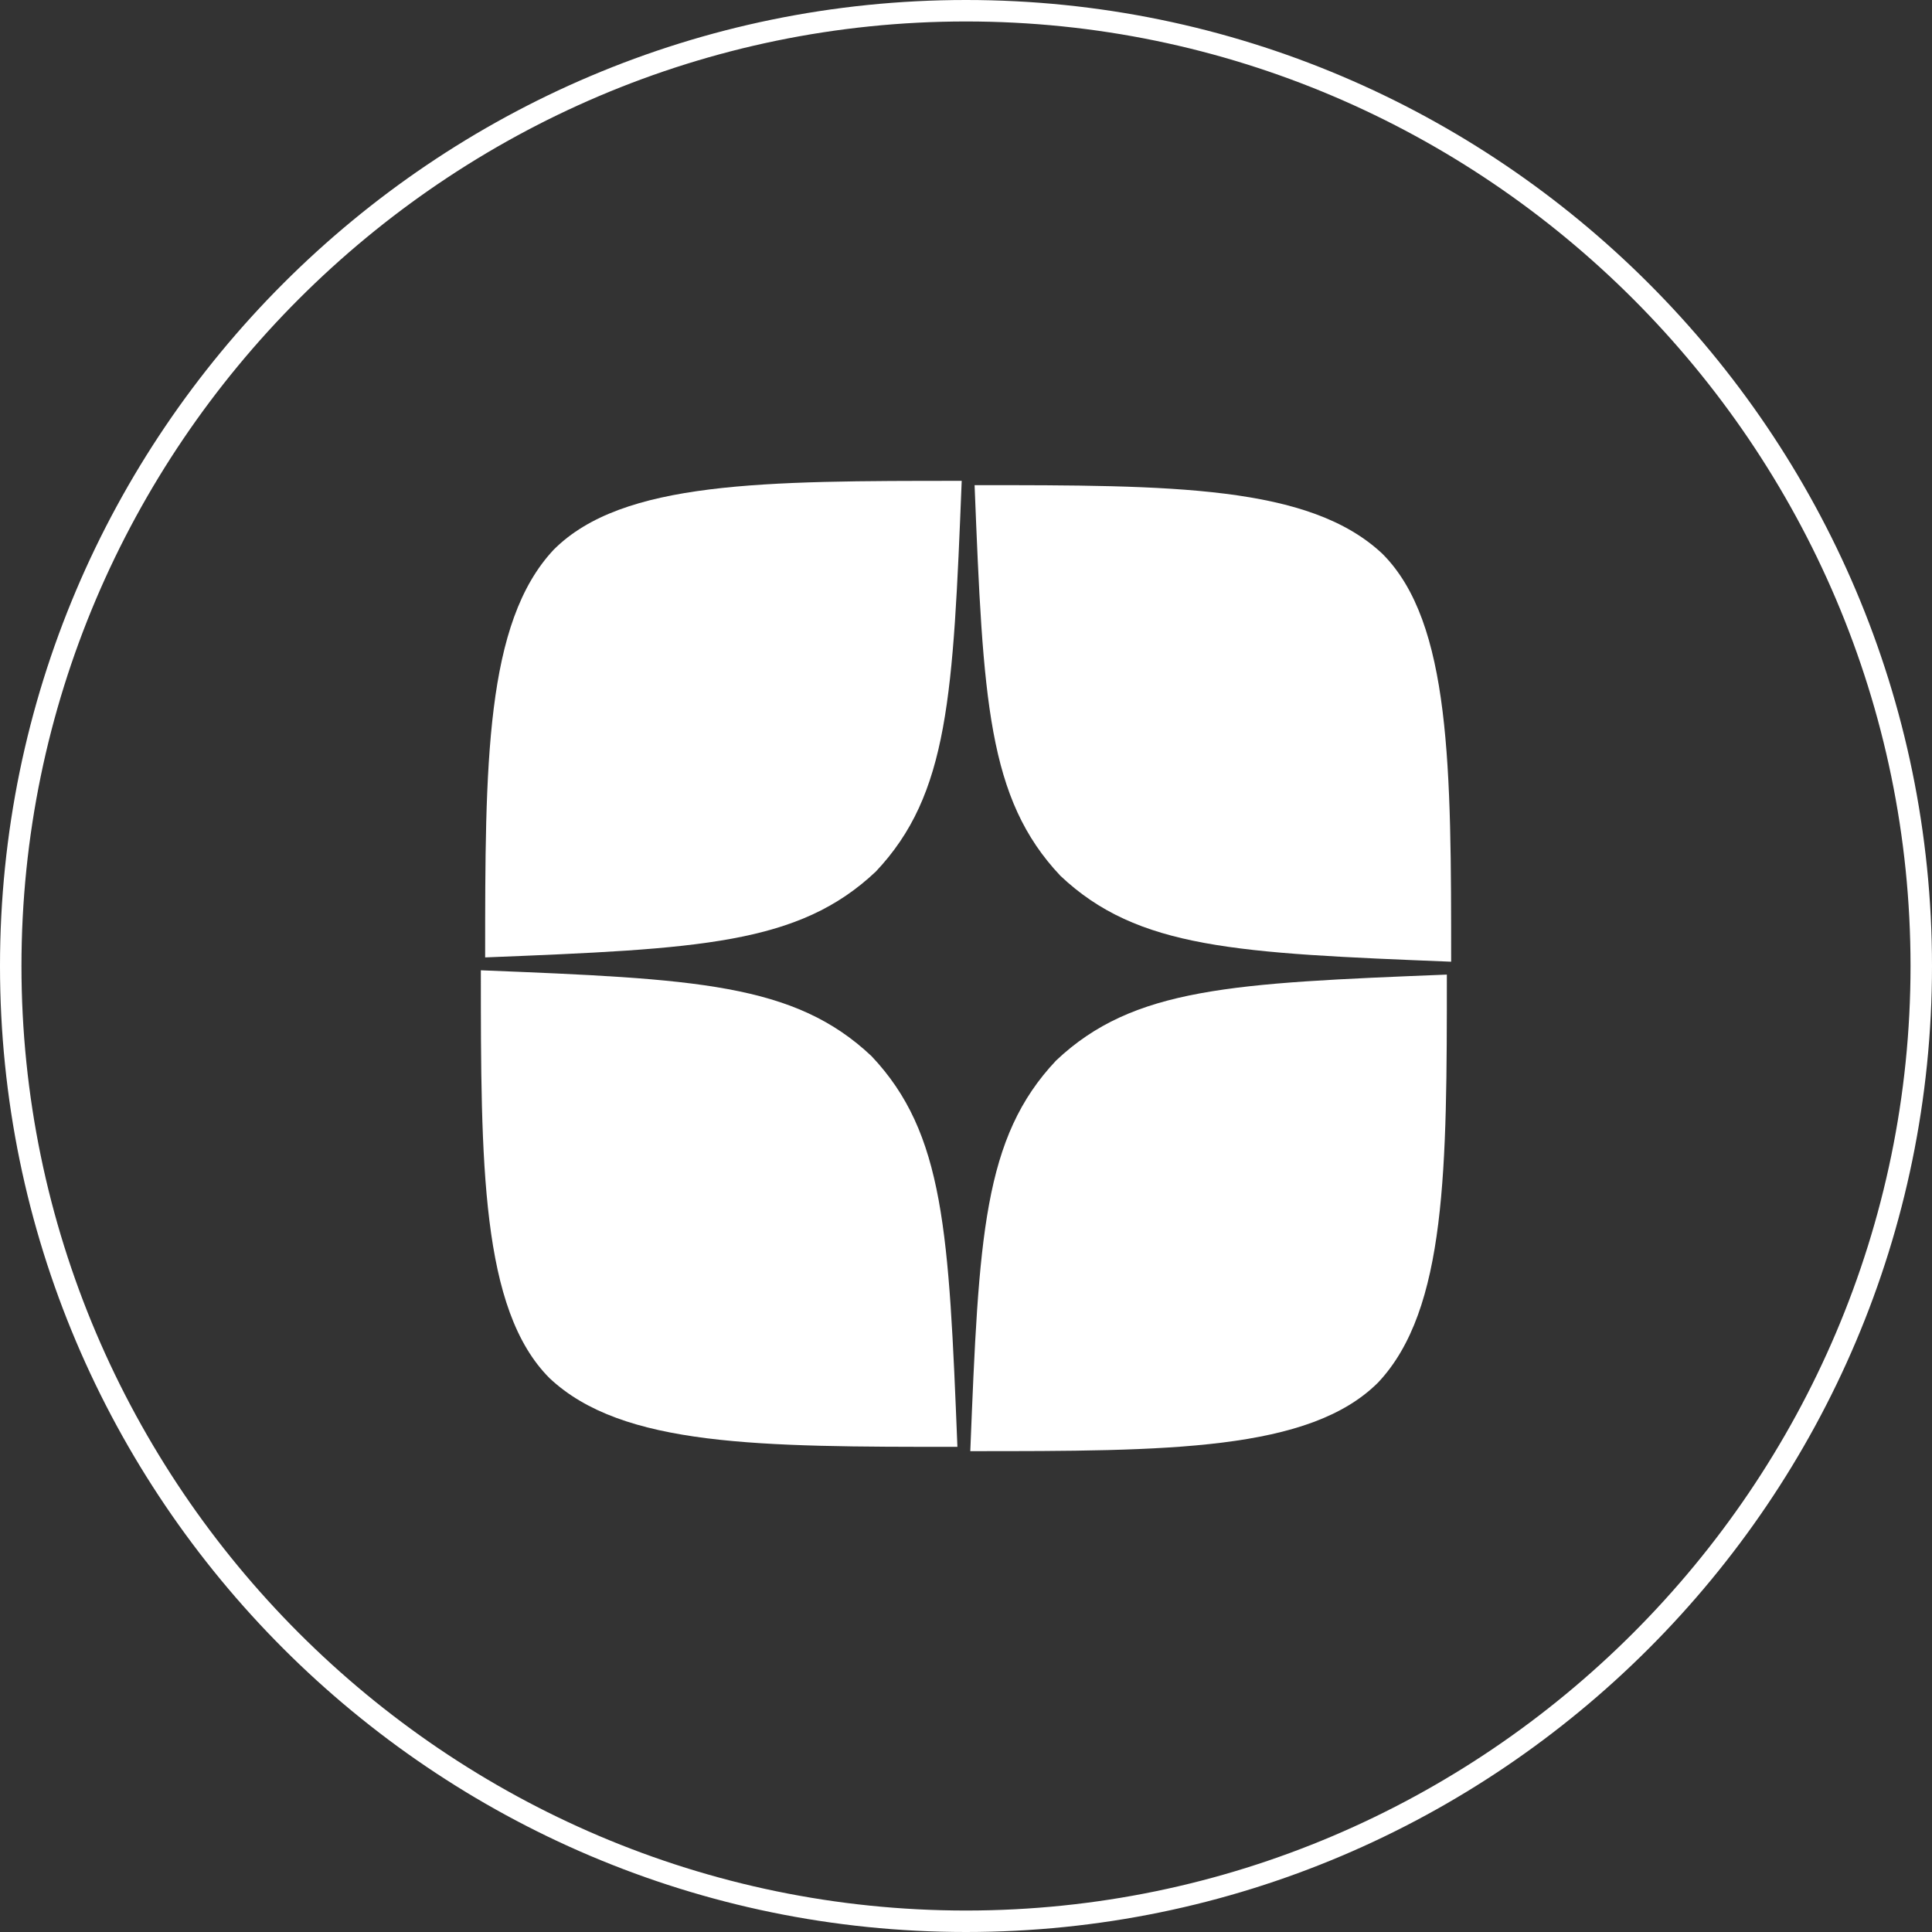 <?xml version="1.0" encoding="UTF-8"?> <!-- Generator: Adobe Illustrator 25.3.1, SVG Export Plug-In . SVG Version: 6.00 Build 0) --> <svg xmlns="http://www.w3.org/2000/svg" xmlns:xlink="http://www.w3.org/1999/xlink" id="Слой_1" x="0px" y="0px" viewBox="0 0 45 45" style="enable-background:new 0 0 45 45;" xml:space="preserve"><rect x="0" y="0" width="45" height="45" fill="#333333" stroke="none"/> <style type="text/css"> .st0{fill:#FFFFFF;} </style> <g> <path class="st0" d="M22.5,0.5c12.1,0,22,9.9,22,22s-9.9,22-22,22s-22-9.9-22-22S10.4,0.5,22.5,0.5 M22.5,0C10.1,0,0,10.1,0,22.5 S10.1,45,22.5,45S45,34.9,45,22.5S34.9,0,22.5,0L22.5,0z"></path> </g> <g> <path class="st0" d="M33.8,22.4c0-4.5,0-7.9-1.6-9.5c-1.7-1.6-4.9-1.6-9.5-1.6c0.2,5,0.3,7.3,2,9.1C26.5,22.1,28.8,22.2,33.8,22.4z "></path> <path class="st0" d="M22.4,11.2c-4.6,0-7.9,0-9.5,1.6c-1.6,1.7-1.6,5-1.6,9.5c5-0.2,7.3-0.3,9.1-2C22.1,18.5,22.2,16.2,22.4,11.2z"></path> <path class="st0" d="M11.2,22.6c0,4.5,0,7.9,1.6,9.5c1.7,1.6,4.9,1.6,9.5,1.6c-0.2-5-0.3-7.3-2-9.1C18.5,22.9,16.2,22.8,11.2,22.6z "></path> <path class="st0" d="M22.6,33.8c4.6,0,7.9,0,9.5-1.6c1.6-1.7,1.6-5,1.6-9.5c-5,0.2-7.3,0.3-9.1,2C22.9,26.5,22.8,28.8,22.6,33.8z"></path> </g> </svg> 